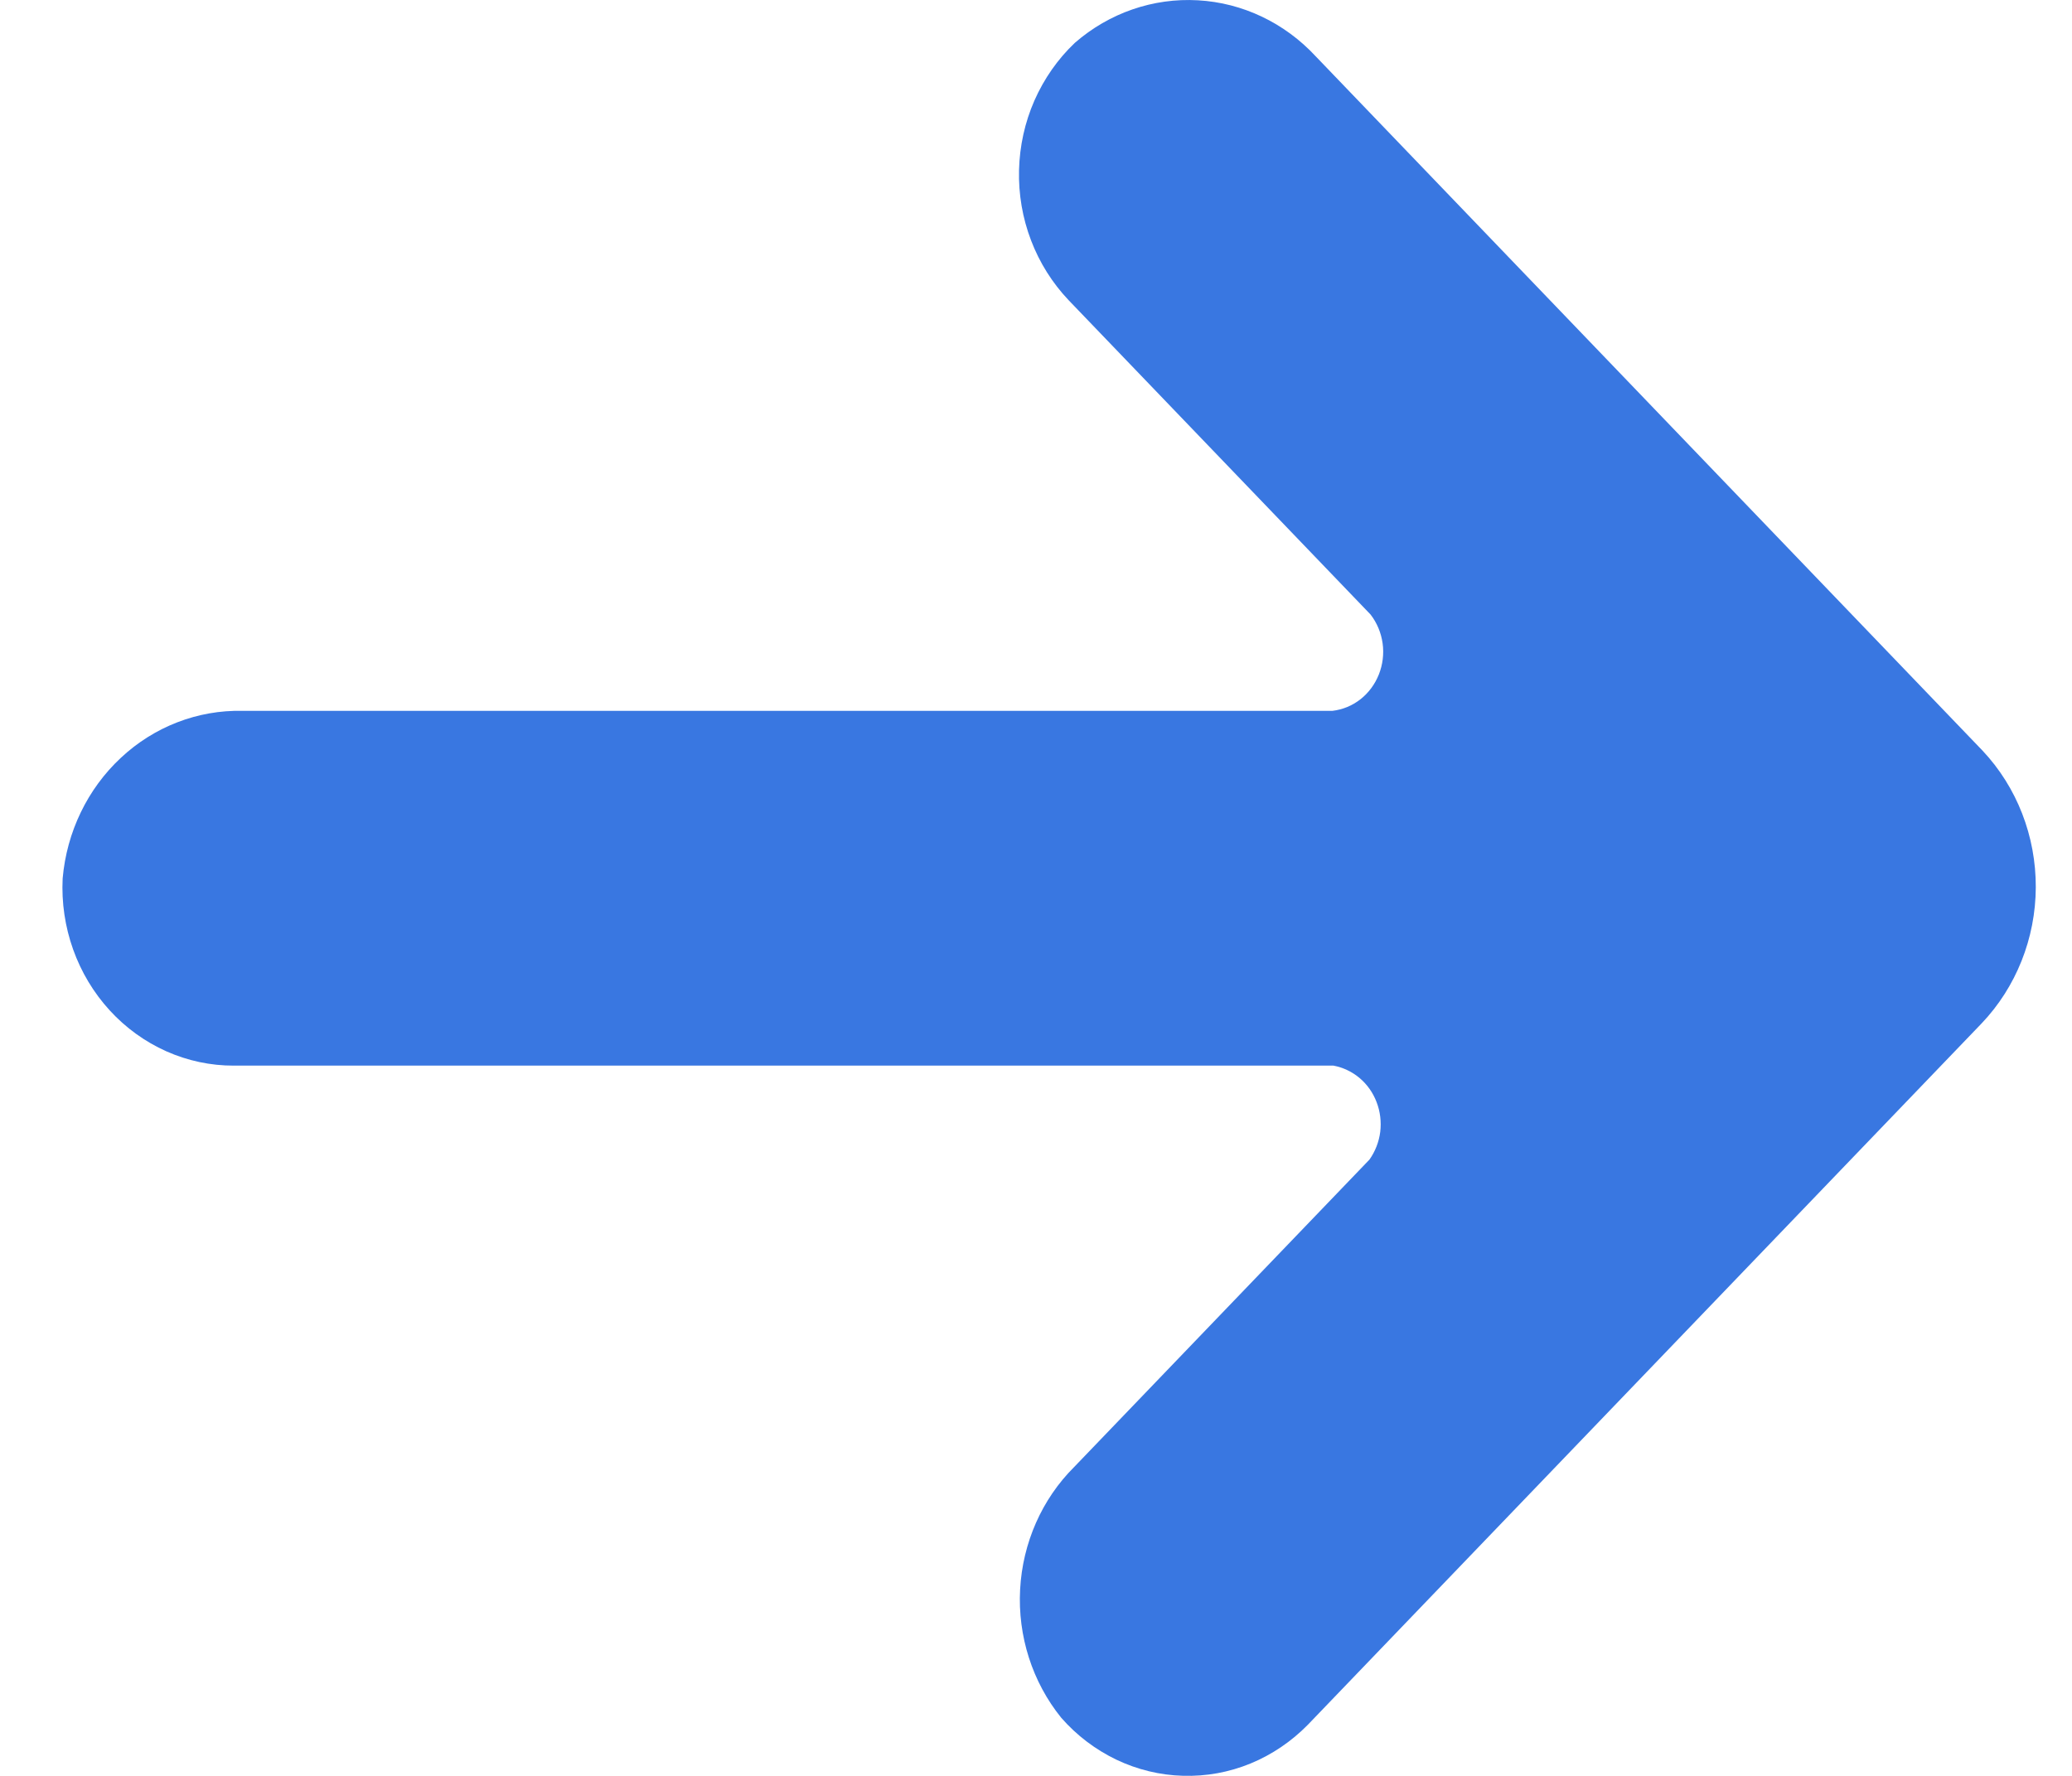 <svg width="21" height="18" viewBox="0 0 21 18" fill="none" xmlns="http://www.w3.org/2000/svg">
<path d="M20.094 7.609L13.336 0.572C13.021 0.232 12.594 0.028 12.141 0.003C11.688 -0.023 11.242 0.131 10.894 0.434C10.721 0.598 10.582 0.797 10.484 1.019C10.387 1.24 10.334 1.48 10.328 1.724C10.322 1.968 10.363 2.21 10.45 2.437C10.536 2.663 10.666 2.869 10.83 3.042L13.891 6.229C13.956 6.313 13.998 6.414 14.013 6.521C14.028 6.628 14.014 6.737 13.975 6.836C13.935 6.936 13.871 7.023 13.788 7.088C13.705 7.153 13.607 7.193 13.504 7.205H2.458C2.004 7.195 1.563 7.365 1.225 7.681C0.887 7.996 0.676 8.433 0.635 8.904C0.623 9.149 0.659 9.393 0.741 9.623C0.823 9.853 0.949 10.063 1.112 10.241C1.274 10.418 1.469 10.559 1.686 10.656C1.902 10.752 2.135 10.802 2.371 10.801H13.515C13.612 10.819 13.704 10.863 13.78 10.927C13.857 10.992 13.916 11.076 13.952 11.171C13.989 11.267 14.001 11.37 13.989 11.472C13.976 11.574 13.938 11.671 13.88 11.753L10.888 14.868C10.56 15.194 10.364 15.639 10.339 16.111C10.314 16.584 10.463 17.048 10.755 17.41C10.912 17.59 11.103 17.734 11.315 17.836C11.527 17.937 11.757 17.993 11.99 17.999C12.224 18.006 12.456 17.964 12.673 17.875C12.89 17.786 13.088 17.652 13.255 17.482L20.083 10.374C20.433 10.007 20.631 9.511 20.633 8.994C20.635 8.476 20.442 7.979 20.094 7.609Z" fill="#3977E1"/>
</svg>
